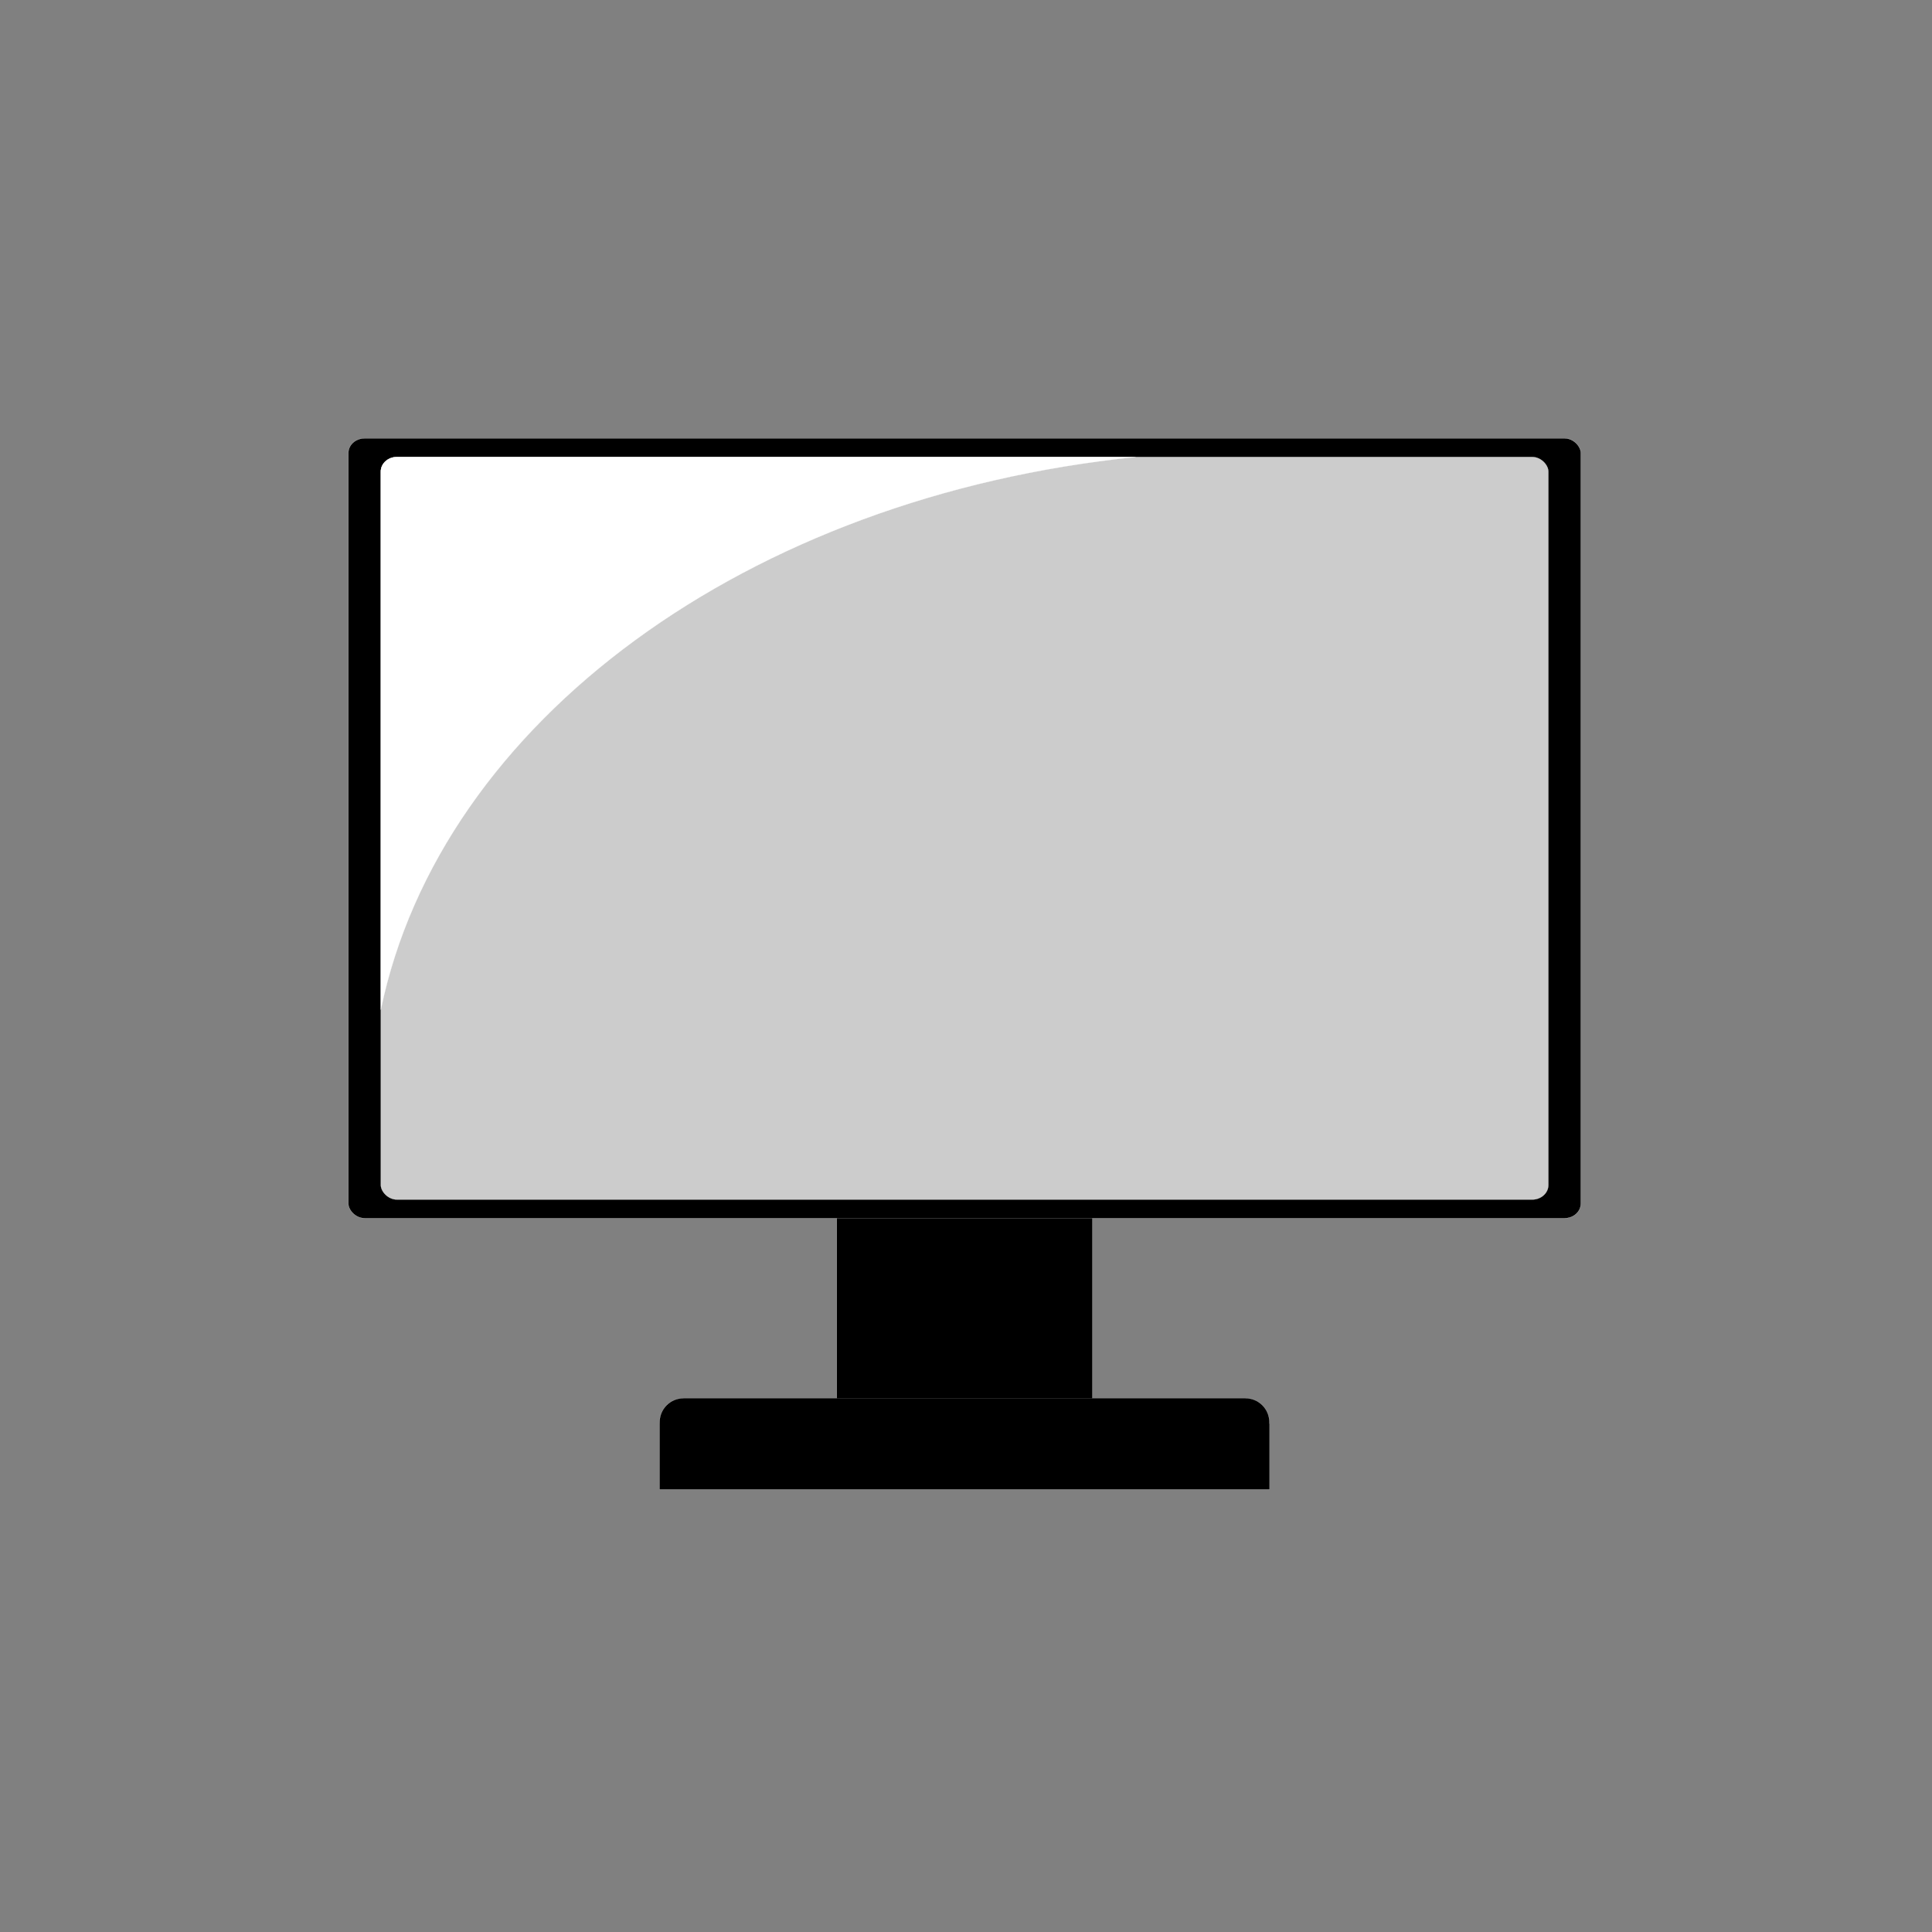 <?xml version="1.0" encoding="UTF-8" standalone="no"?>
<!-- Created with Inkscape (http://www.inkscape.org/) -->

<svg
   xmlns:dc="http://purl.org/dc/elements/1.1/"
   xmlns:cc="http://creativecommons.org/ns#"
   xmlns:rdf="http://www.w3.org/1999/02/22-rdf-syntax-ns#"
   xmlns:svg="http://www.w3.org/2000/svg"
   xmlns="http://www.w3.org/2000/svg"
   xmlns:sodipodi="http://sodipodi.sourceforge.net/DTD/sodipodi-0.dtd"
   xmlns:inkscape="http://www.inkscape.org/namespaces/inkscape"
   width="69.908mm"
   height="69.908mm"
   viewBox="0 0 247.704 247.704"
   id="svg5129"
   version="1.1"
   inkscape:version="0.91 r13725"
   sodipodi:docname="monitor.svg">
  <rect x="0" y="0" width="247.704" height="247.704" fill="#808080" stroke="none"/>
  <defs
     id="defs5131" />
  <sodipodi:namedview
     id="base"
     pagecolor="#ffffff"
     bordercolor="#666666"
     borderopacity="1.0"
     inkscape:pageopacity="0.0"
     inkscape:pageshadow="2"
     inkscape:zoom="0.7"
     inkscape:cx="-62.160876"
     inkscape:cy="207.21645"
     inkscape:document-units="px"
     inkscape:current-layer="layer1"
     showgrid="false"
     inkscape:window-width="767"
     inkscape:window-height="388"
     inkscape:window-x="14"
     inkscape:window-y="33"
     inkscape:window-maximized="0"
     fit-margin-top="0"
     fit-margin-left="0"
     fit-margin-right="0"
     fit-margin-bottom="0" />
  <g
     inkscape:label="Layer 1"
     inkscape:groupmode="layer"
     id="layer1"
     transform="translate(-169.005,-388.51)">
    <g
       transform="matrix(0.184,0,0,0.184,223.803,409.84)"
       id="g4163">
      <rect
         style="opacity:1;fill:#000000;fill-opacity:1;fill-rule:nonzero;stroke:#ffffff;stroke-width:0.101;stroke-linecap:round;stroke-linejoin:round;stroke-miterlimit:4;stroke-dasharray:none;stroke-dashoffset:0.3;stroke-opacity:1"
         id="rect4144"
         width="178.081"
         height="232.655"
         x="285.27"
         y="677.793"
         rx="0"
         ry="0" />
      <rect
         ry="10.212"
         rx="11.281"
         y="189.518"
         x="-55.083"
         height="543.413"
         width="858.786"
         id="rect4142"
         style="opacity:1;fill:#000000;fill-opacity:1;fill-rule:nonzero;stroke:#ffffff;stroke-width:0.125;stroke-linecap:round;stroke-linejoin:round;stroke-miterlimit:4;stroke-dasharray:none;stroke-dashoffset:0.3;stroke-opacity:1" />
      <rect
         style="opacity:1;fill:#cccccc;fill-opacity:1;fill-rule:nonzero;stroke:#ffffff;stroke-width:0.119;stroke-linecap:round;stroke-linejoin:round;stroke-miterlimit:4;stroke-dasharray:none;stroke-dashoffset:0.3;stroke-opacity:1"
         id="rect4140"
         width="813.555"
         height="517.417"
         x="-32.467"
         y="202.516"
         rx="11.241"
         ry="10.176" />
      <path
         style="opacity:1;fill:#000000;fill-opacity:1;fill-rule:nonzero;stroke:#ffffff;stroke-width:0.101;stroke-linecap:round;stroke-linejoin:round;stroke-miterlimit:4;stroke-dasharray:none;stroke-dashoffset:0.3;stroke-opacity:1"
         d="m 178.541,858.341 c -9.279,0 -16.75,7.47 -16.75,16.748 l 0,0.889 -0.029,0 0,45.957 425.097,0 0,-45.957 -0.149,0 0,-0.889 c 0,-9.279 -7.47,-16.748 -16.748,-16.748 l -391.42,0 z"
         id="rect4148"
         inkscape:connector-curvature="0" />
      <path
         style="opacity:1;fill:#ffffff;fill-opacity:1;fill-rule:nonzero;stroke:#ffffff;stroke-width:0.119;stroke-linecap:round;stroke-linejoin:round;stroke-miterlimit:4;stroke-dasharray:none;stroke-dashoffset:0.3;stroke-opacity:1"
         d="m -21.227,202.516 c -6.227,10e-6 -11.24,4.538 -11.24,10.176 l 0,374.975 C 9.218,386.78 223.159,230.144 493.592,202.516 Z"
         id="rect4156"
         inkscape:connector-curvature="0"
         sodipodi:nodetypes="ssccs" />
    </g>
    <circle
       r="123.852"
       cy="512.362"
       cx="292.857"
       id="circle4892"
       style="opacity:1;fill:none;fill-opacity:0.31;fill-rule:evenodd;stroke:none;stroke-width:22.8;stroke-linecap:round;stroke-linejoin:round;stroke-miterlimit:4;stroke-dasharray:none;stroke-dashoffset:0.3;stroke-opacity:0.49" />
  </g>
</svg>
